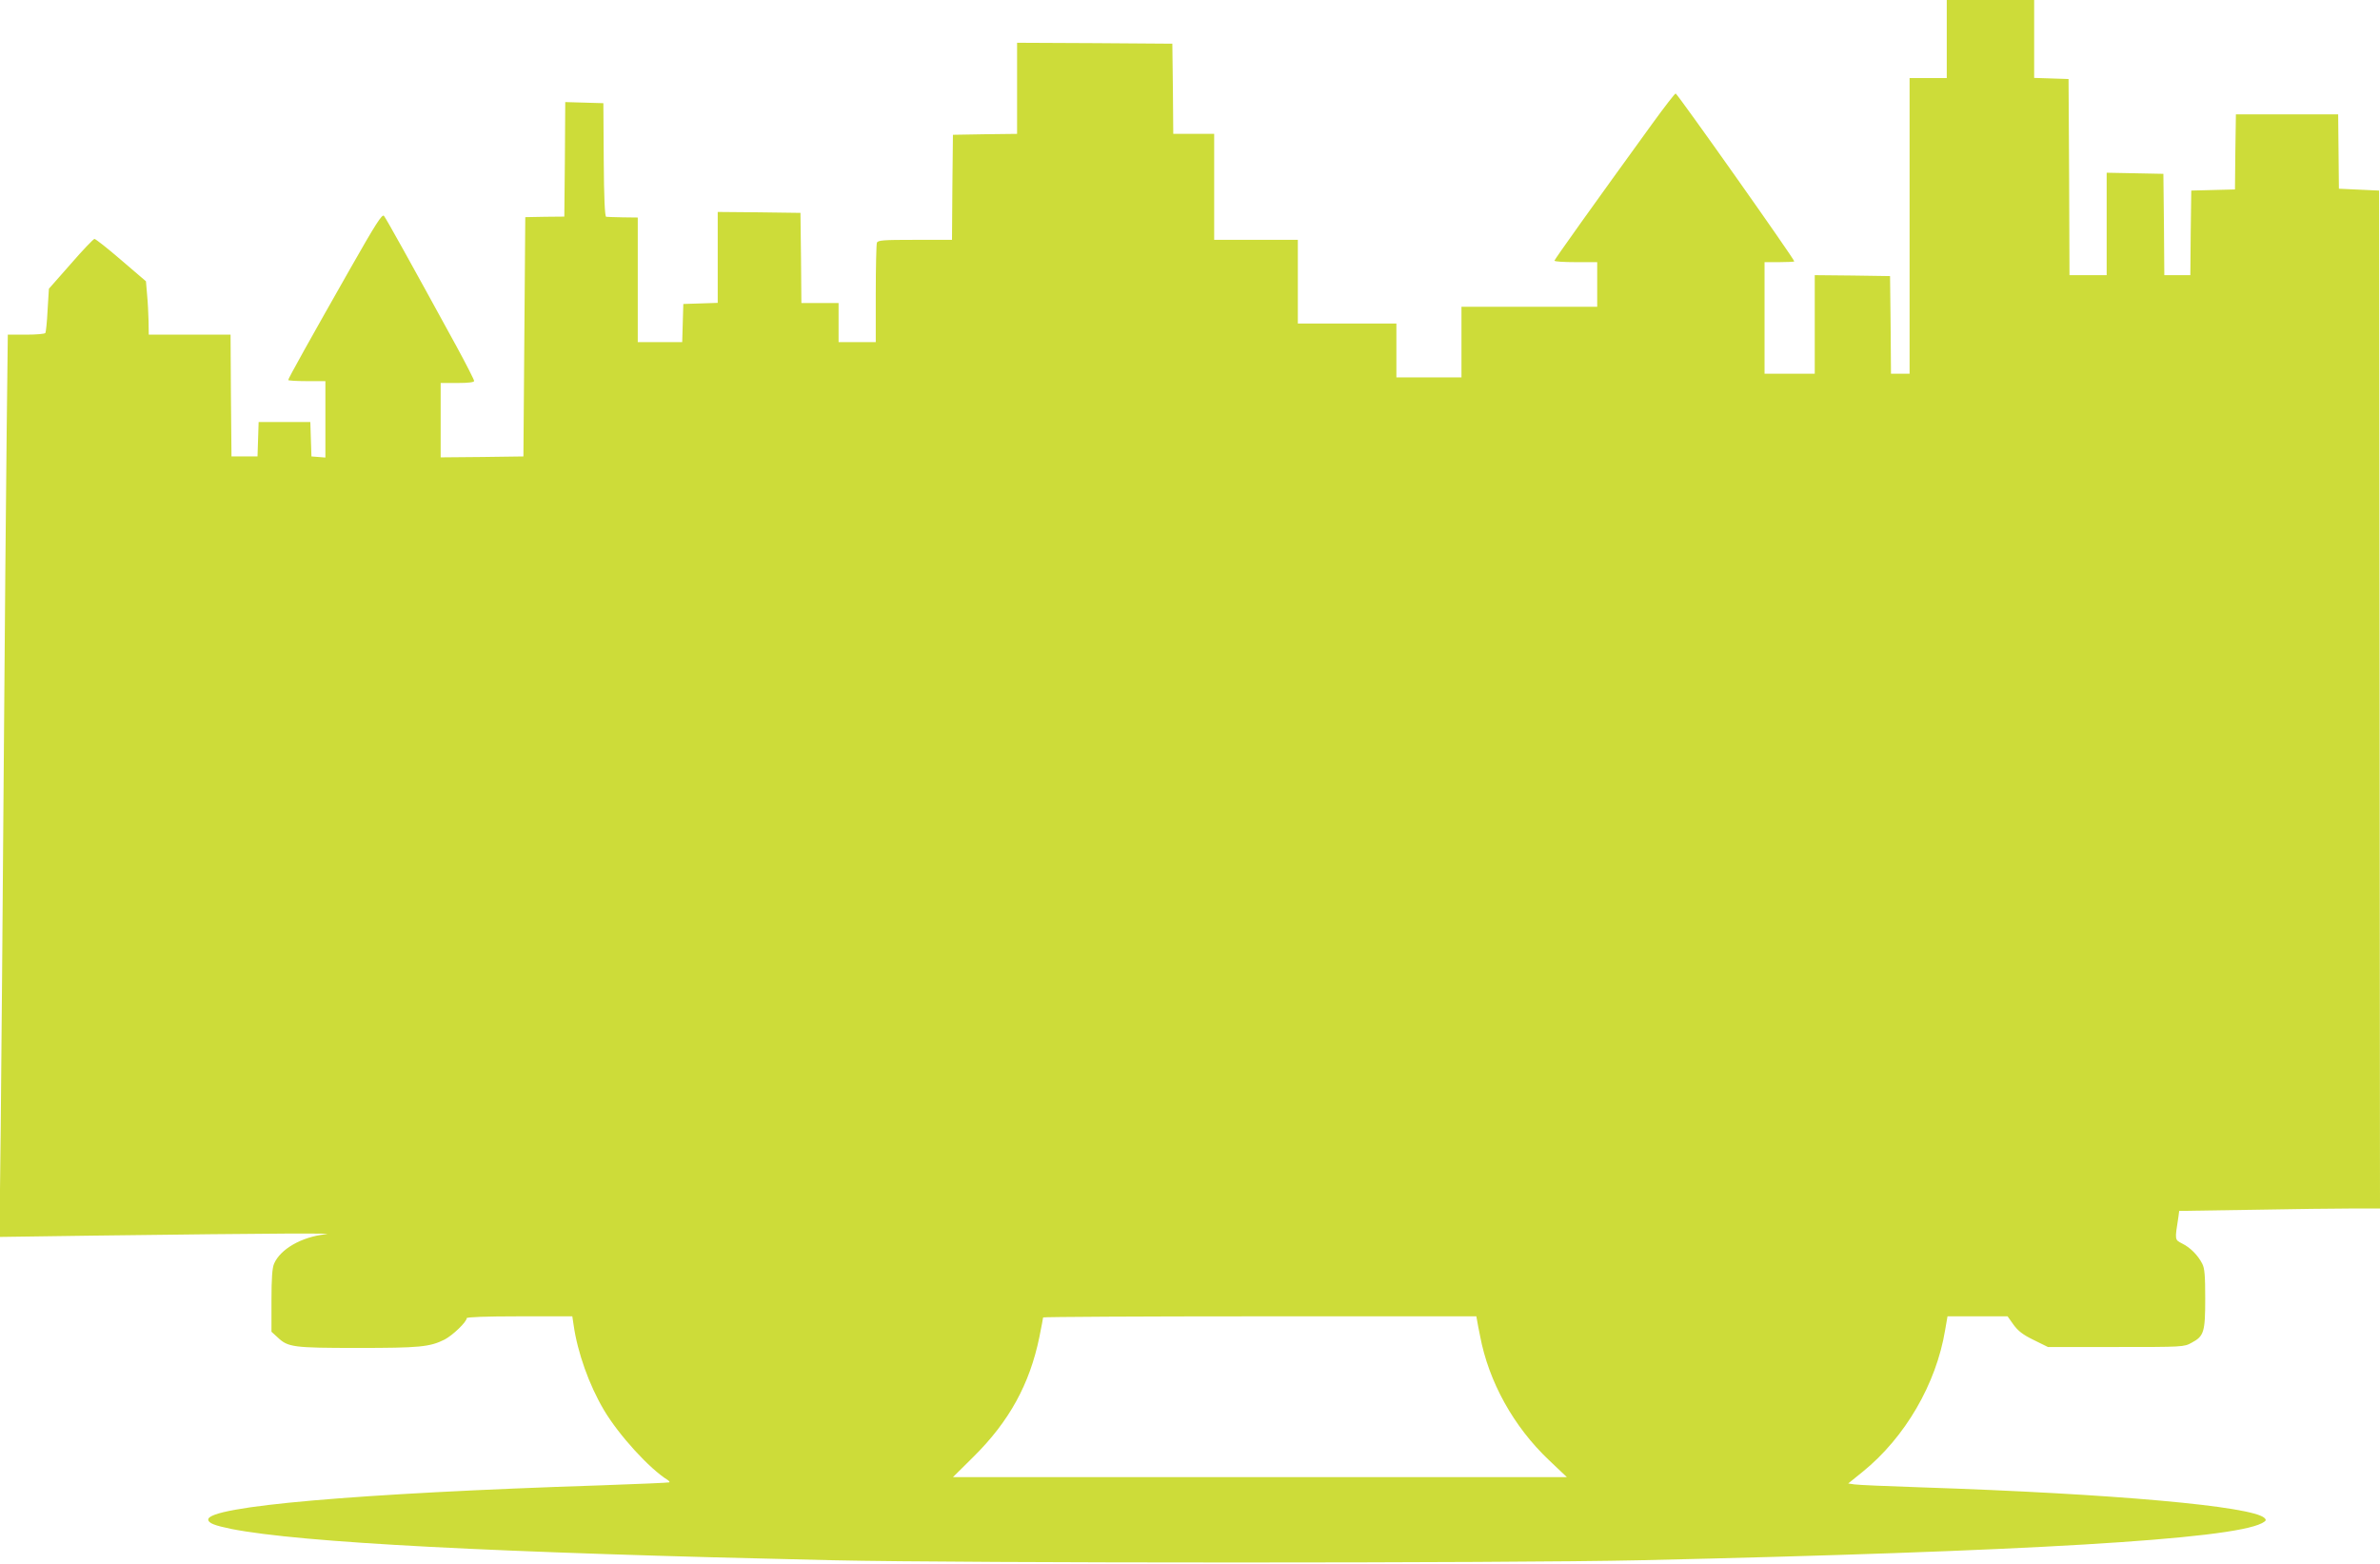 <?xml version="1.0" standalone="no"?>
<!DOCTYPE svg PUBLIC "-//W3C//DTD SVG 20010904//EN"
 "http://www.w3.org/TR/2001/REC-SVG-20010904/DTD/svg10.dtd">
<svg version="1.0" xmlns="http://www.w3.org/2000/svg"
 width="1280pt" height="841pt" viewBox="0 0 1280 841"
 preserveAspectRatio="xMidYMid meet">
<g transform="translate(0,841) scale(0.1,-0.1)"
fill="#cddc39" stroke="none">
<path d="M10470 8200 l0 -210 -100 0 -100 0 0 -795 0 -795 -50 0 -50 0 -2 263
-3 262 -202 3 -203 2 0 -265 0 -265 -135 0 -135 0 0 300 0 300 80 0 c44 0 80
2 80 4 0 13 -627 900 -638 903 -4 1 -61 -73 -127 -164 -314 -433 -525 -729
-525 -735 0 -5 52 -8 115 -8 l115 0 0 -120 0 -120 -365 0 -365 0 0 -190 0
-190 -175 0 -175 0 0 145 0 145 -265 0 -265 0 0 225 0 225 -225 0 -225 0 0
285 0 285 -110 0 -110 0 -2 243 -3 242 -417 3 -418 2 0 -245 0 -245 -172 -2
-173 -3 -3 -282 -2 -283 -199 0 c-172 0 -200 -2 -205 -16 -3 -9 -6 -132 -6
-275 l0 -259 -100 0 -100 0 0 105 0 105 -100 0 -100 0 -2 243 -3 242 -222 3
-223 2 0 -244 0 -245 -92 -3 -93 -3 -3 -102 -3 -103 -119 0 -120 0 0 335 0
335 -80 1 c-44 1 -85 2 -90 3 -7 1 -12 103 -13 306 l-2 305 -102 3 -103 3 -2
-308 -3 -308 -105 -1 -105 -2 -5 -643 -5 -644 -222 -3 -223 -2 0 200 0 200 90
0 c60 0 90 4 90 11 0 6 -43 91 -96 188 -245 448 -378 687 -389 700 -10 11 -44
-42 -182 -285 -212 -373 -333 -590 -333 -598 0 -3 45 -6 100 -6 l100 0 0 -206
0 -205 -37 3 -38 3 -3 93 -3 92 -139 0 -139 0 -3 -92 -3 -93 -70 0 -70 0 -3
328 -2 327 -220 0 -220 0 -1 73 c-1 39 -4 104 -8 143 l-6 71 -133 114 c-73 63
-138 114 -144 114 -5 0 -63 -60 -127 -134 l-118 -134 -7 -114 c-3 -64 -9 -119
-12 -124 -3 -5 -49 -9 -103 -9 l-99 0 -6 -512 c-3 -282 -11 -1107 -16 -1833
-5 -726 -13 -1587 -16 -1914 l-7 -594 499 7 c1016 13 1328 14 1253 7 -127 -14
-241 -79 -275 -158 -10 -23 -14 -79 -14 -199 l0 -167 34 -31 c55 -52 83 -56
429 -56 333 0 388 5 468 45 44 23 119 95 119 115 0 6 102 10 284 10 l284 0 7
-47 c21 -147 83 -322 163 -457 80 -135 246 -317 344 -377 7 -5 10 -10 8 -12
-3 -2 -167 -9 -365 -16 -1320 -43 -2115 -113 -2115 -184 0 -19 33 -32 126 -51
375 -73 1395 -127 3234 -168 725 -16 3615 -16 4340 0 2073 47 3175 112 3344
199 24 13 26 17 15 28 -65 64 -817 131 -1844 165 -181 6 -345 13 -362 16 l-33
5 78 63 c228 185 395 472 443 761 l13 75 161 0 162 0 32 -45 c24 -33 50 -54
108 -82 l77 -38 365 0 c361 0 367 0 408 23 66 35 73 57 73 237 0 124 -3 163
-16 188 -23 45 -63 86 -107 108 -42 22 -41 17 -21 145 l4 31 392 6 c215 4 458
7 540 7 l148 0 -2 2738 -3 2737 -108 5 -108 5 -2 200 -2 200 -275 0 -275 0 -3
-202 -2 -202 -118 -3 -117 -3 -3 -227 -2 -228 -70 0 -70 0 -2 273 -3 272 -152
3 -153 3 0 -276 0 -275 -100 0 -100 0 -2 528 -3 527 -92 3 -93 3 0 209 0 210
-235 0 -235 0 0 -210z m-2526 -6892 c2 -13 9 -50 16 -83 46 -246 180 -488 370
-668 l97 -92 -1651 0 -1651 0 111 110 c191 189 302 390 354 644 11 55 20 102
20 105 0 3 524 6 1165 6 l1165 0 4 -22z"/>
</g>
</svg>
